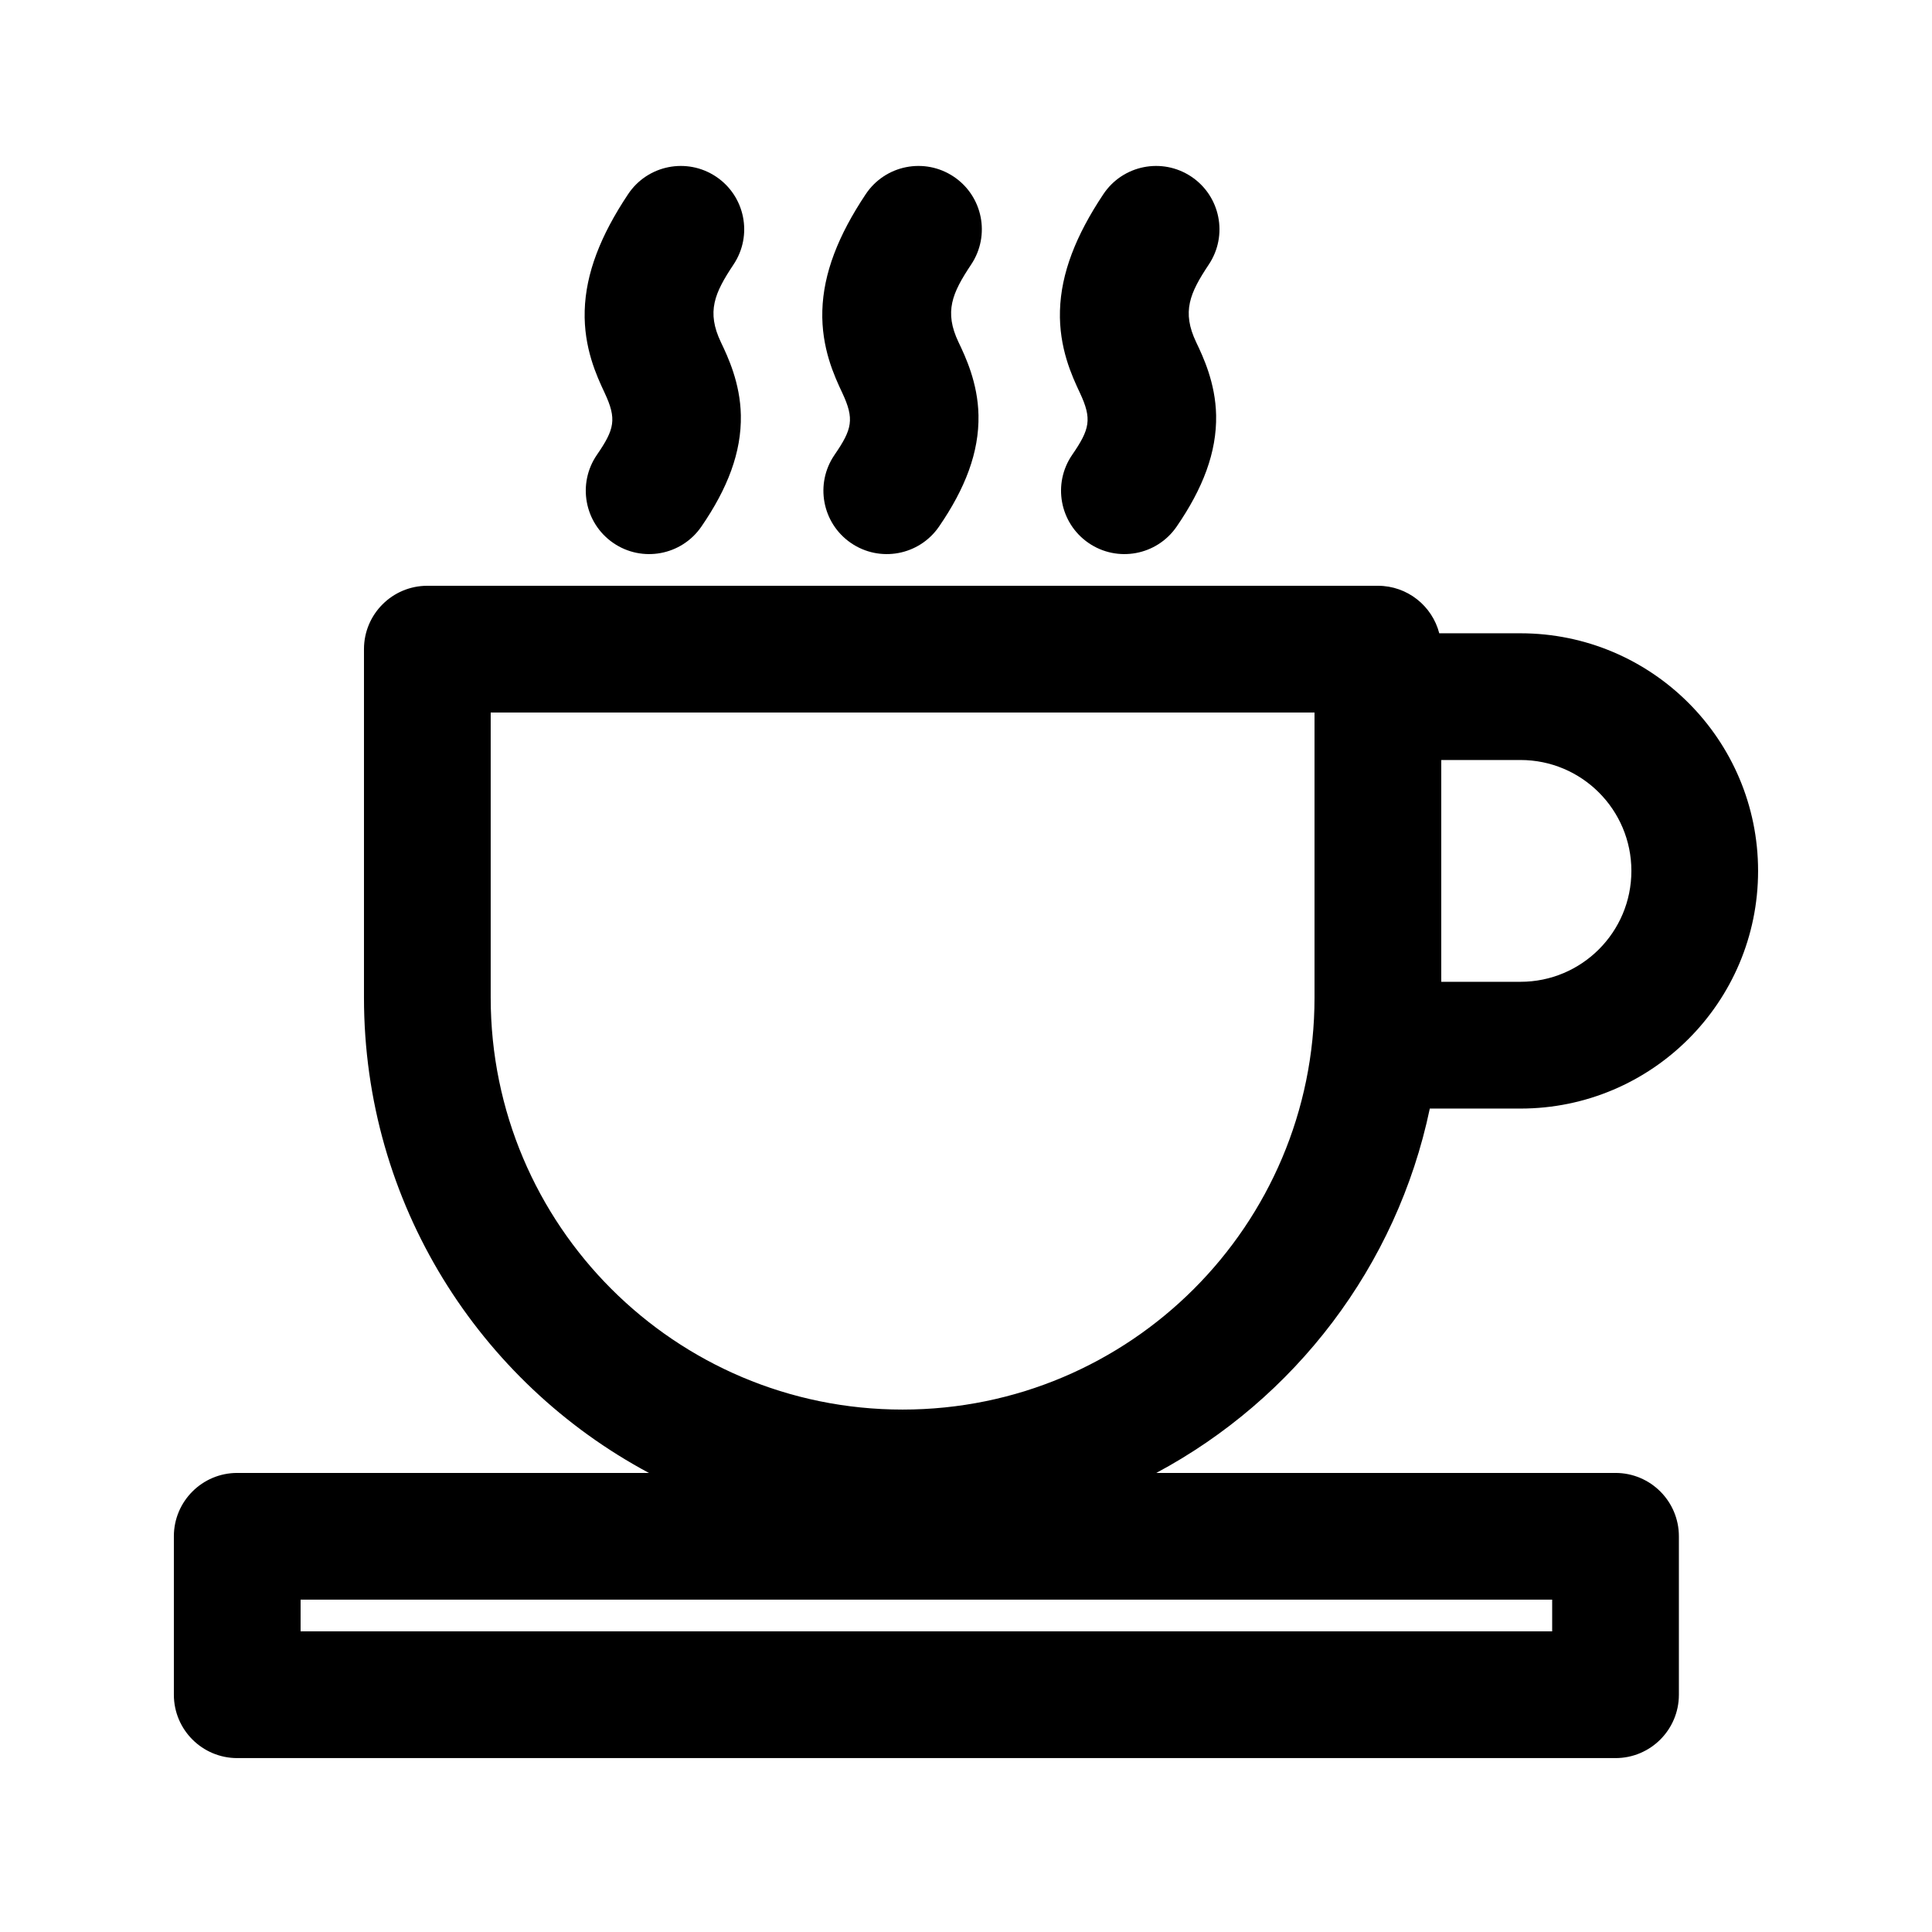 <?xml version="1.0" encoding="UTF-8"?>
<!-- The Best Svg Icon site in the world: iconSvg.co, Visit us! https://iconsvg.co -->
<svg fill="#000000" width="800px" height="800px" version="1.1" viewBox="144 144 512 512" xmlns="http://www.w3.org/2000/svg">
 <g>
  <path d="m338.4 214.09c5.148-7.719 3.062-18.145-4.656-23.289-7.715-5.144-18.145-3.062-23.289 4.656-7.316 10.973-11.219 20.984-11.504 30.867-0.289 9.895 3.211 17.355 5.258 21.723l0.027 0.066c3.266 6.965 2.625 9.629-2.043 16.418-5.254 7.644-3.316 18.098 4.324 23.355 7.644 5.254 18.098 3.316 23.352-4.324 6.957-10.121 10.652-19.703 10.465-29.52-0.164-8.613-3.481-15.562-5.273-19.324l-0.004-0.004c-3.863-8.098-1.719-13.031 3.344-20.625z"/>
  <path d="m525.42 311.83c-1.863-7.242-8.441-12.594-16.266-12.594h-251.9c-9.277 0-16.797 7.516-16.797 16.793v92.363c0 54.527 30.574 101.91 75.512 125.95h-109.1c-9.273 0-16.793 7.519-16.793 16.793v41.984c0 9.273 7.519 16.793 16.793 16.793h365.26c9.273 0 16.793-7.519 16.793-16.793v-41.984c0-9.273-7.519-16.793-16.793-16.793h-121.7c36.637-19.598 63.727-54.711 72.484-96.562h24.02c34.781 0 62.977-28.195 62.977-62.977s-28.195-62.977-62.977-62.977zm-142.22 205.72c60.289 0 109.16-48.871 109.16-109.16v-75.57h-218.32v75.57c0 60.289 48.871 109.16 109.16 109.16zm142.75-172.14v58.777h20.992c16.234 0 29.391-13.156 29.391-29.387 0-16.23-13.156-29.391-29.391-29.391zm29.391 230.91h-331.68v-8.398h331.68z" fill-rule="evenodd"/>
  <path d="m396.72 190.8c7.719 5.144 9.801 15.57 4.656 23.289-5.062 7.594-7.207 12.527-3.344 20.625l0.004 0.004c1.793 3.762 5.106 10.711 5.273 19.324 0.188 9.816-3.508 19.398-10.465 29.52-5.254 7.641-15.707 9.578-23.352 4.324-7.644-5.258-9.578-15.711-4.324-23.355 4.668-6.789 5.309-9.453 2.043-16.418l-0.031-0.066c-2.047-4.367-5.543-11.828-5.254-21.723 0.285-9.883 4.188-19.895 11.504-30.867 5.144-7.719 15.57-9.801 23.289-4.656z"/>
  <path d="m464.35 214.09c5.144-7.719 3.059-18.145-4.656-23.289-7.719-5.144-18.145-3.062-23.289 4.656-7.316 10.973-11.219 20.984-11.504 30.867-0.289 9.895 3.207 17.355 5.254 21.723l0.031 0.066c3.266 6.965 2.625 9.629-2.043 16.418-5.254 7.644-3.32 18.098 4.324 23.355 7.644 5.254 18.098 3.316 23.352-4.324 6.957-10.121 10.652-19.703 10.465-29.52-0.168-8.613-3.481-15.562-5.273-19.324-3.867-8.098-1.723-13.031 3.34-20.629z"/>
 </g>
</svg>